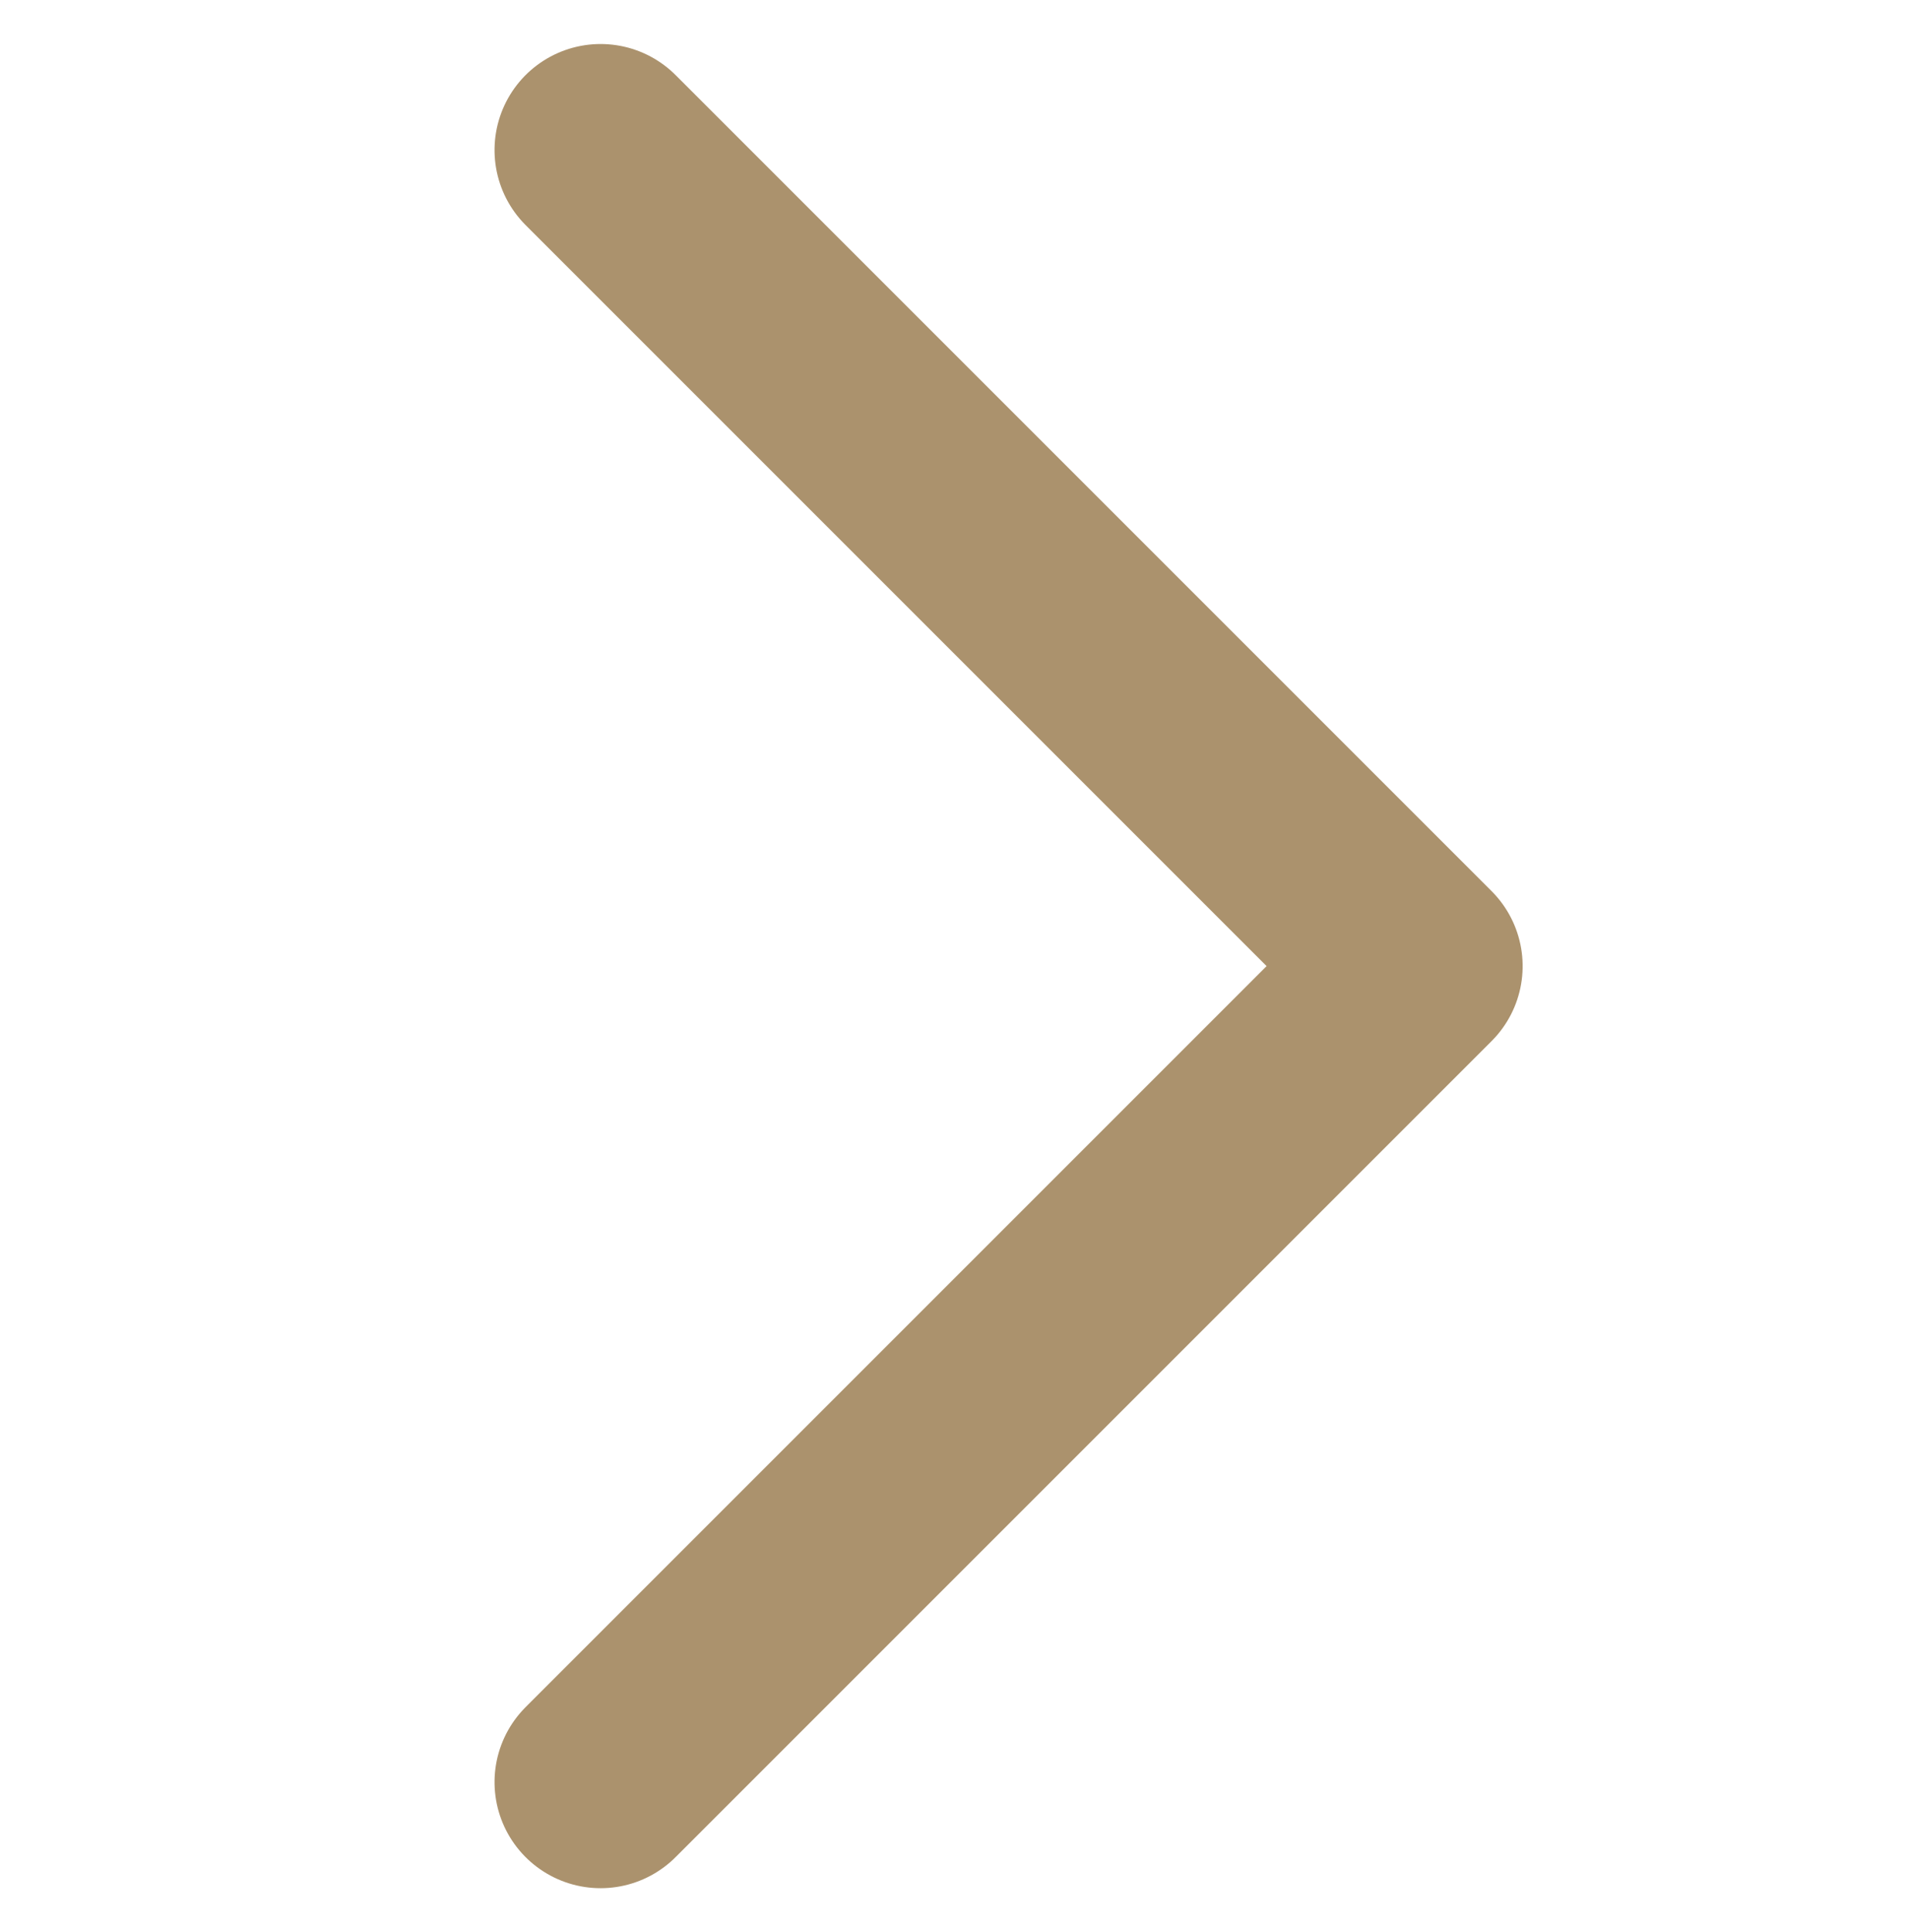 <svg xmlns="http://www.w3.org/2000/svg" width="18" height="18.217" viewBox="0 0 18 18.217">
  <g id="Icon_" data-name="Icon &gt;" transform="translate(0.124 -0.272)">
    <rect id="Area" width="18" height="18" transform="translate(-0.124 0.429)" fill="#fcfcfc" opacity="0"/>
    <g id="Icon" transform="translate(5.539 1.687)">
      <path id="_9ce594dc-daa4-434a-9b1c-199b91f8e136" data-name="9ce594dc-daa4-434a-9b1c-199b91f8e136" d="M0,0,7.694,7.694,15.388,0" transform="translate(0 15.388) rotate(-90)" fill="none" stroke="#ab926d" stroke-linecap="round" stroke-linejoin="round" stroke-width="2"/>
    </g>
  </g>
</svg>
